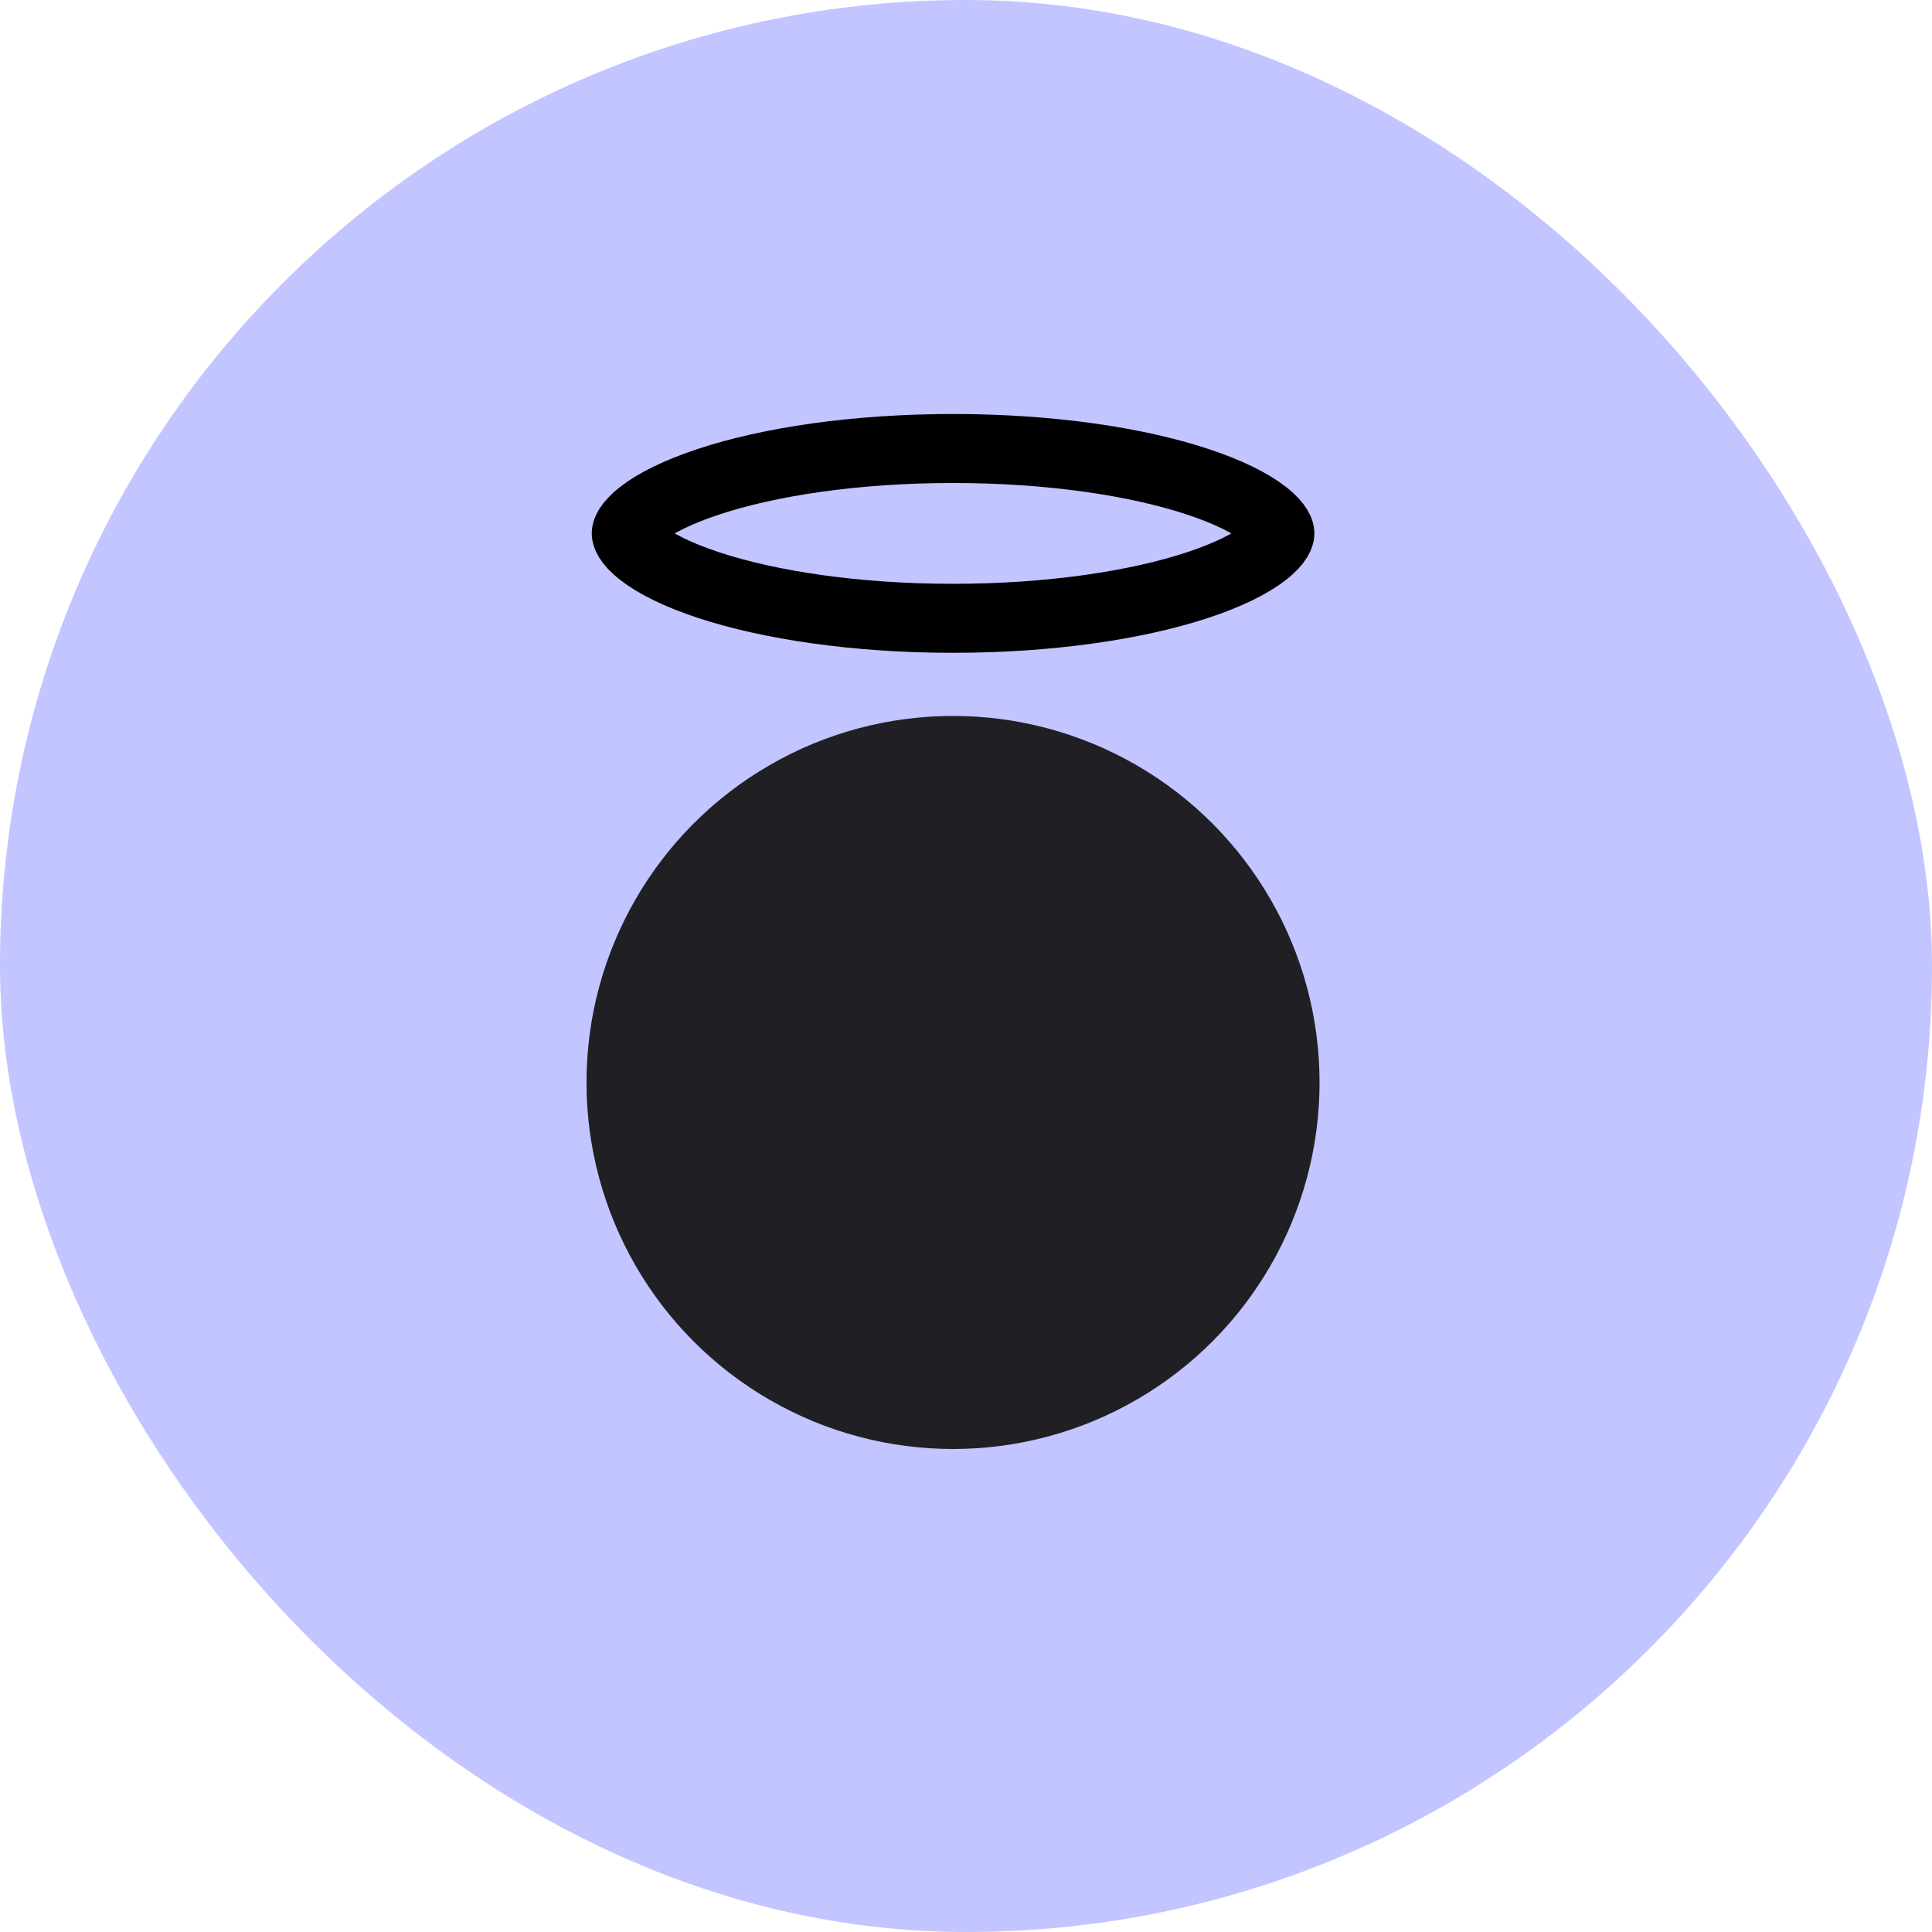 <svg xmlns="http://www.w3.org/2000/svg" width="28" height="28" viewBox="0 0 28 28" fill="none"><rect width="28" height="28" rx="14" fill="#C2C5FF"></rect><ellipse cx="13.812" cy="15.688" rx="5.312" ry="5.312" fill="#201F23"></ellipse><path d="M18.549 7.73C18.549 7.748 18.538 7.847 18.33 8.01C18.127 8.168 17.803 8.332 17.358 8.479C16.474 8.771 15.22 8.961 13.812 8.961C12.405 8.961 11.151 8.771 10.267 8.479C9.822 8.332 9.498 8.168 9.295 8.01C9.087 7.847 9.076 7.748 9.076 7.73C9.076 7.712 9.087 7.614 9.295 7.451C9.498 7.293 9.822 7.129 10.267 6.982C11.151 6.689 12.405 6.5 13.812 6.5C15.22 6.5 16.474 6.689 17.358 6.982C17.803 7.129 18.127 7.293 18.33 7.451C18.538 7.614 18.549 7.712 18.549 7.73Z" stroke="black"></path></svg>